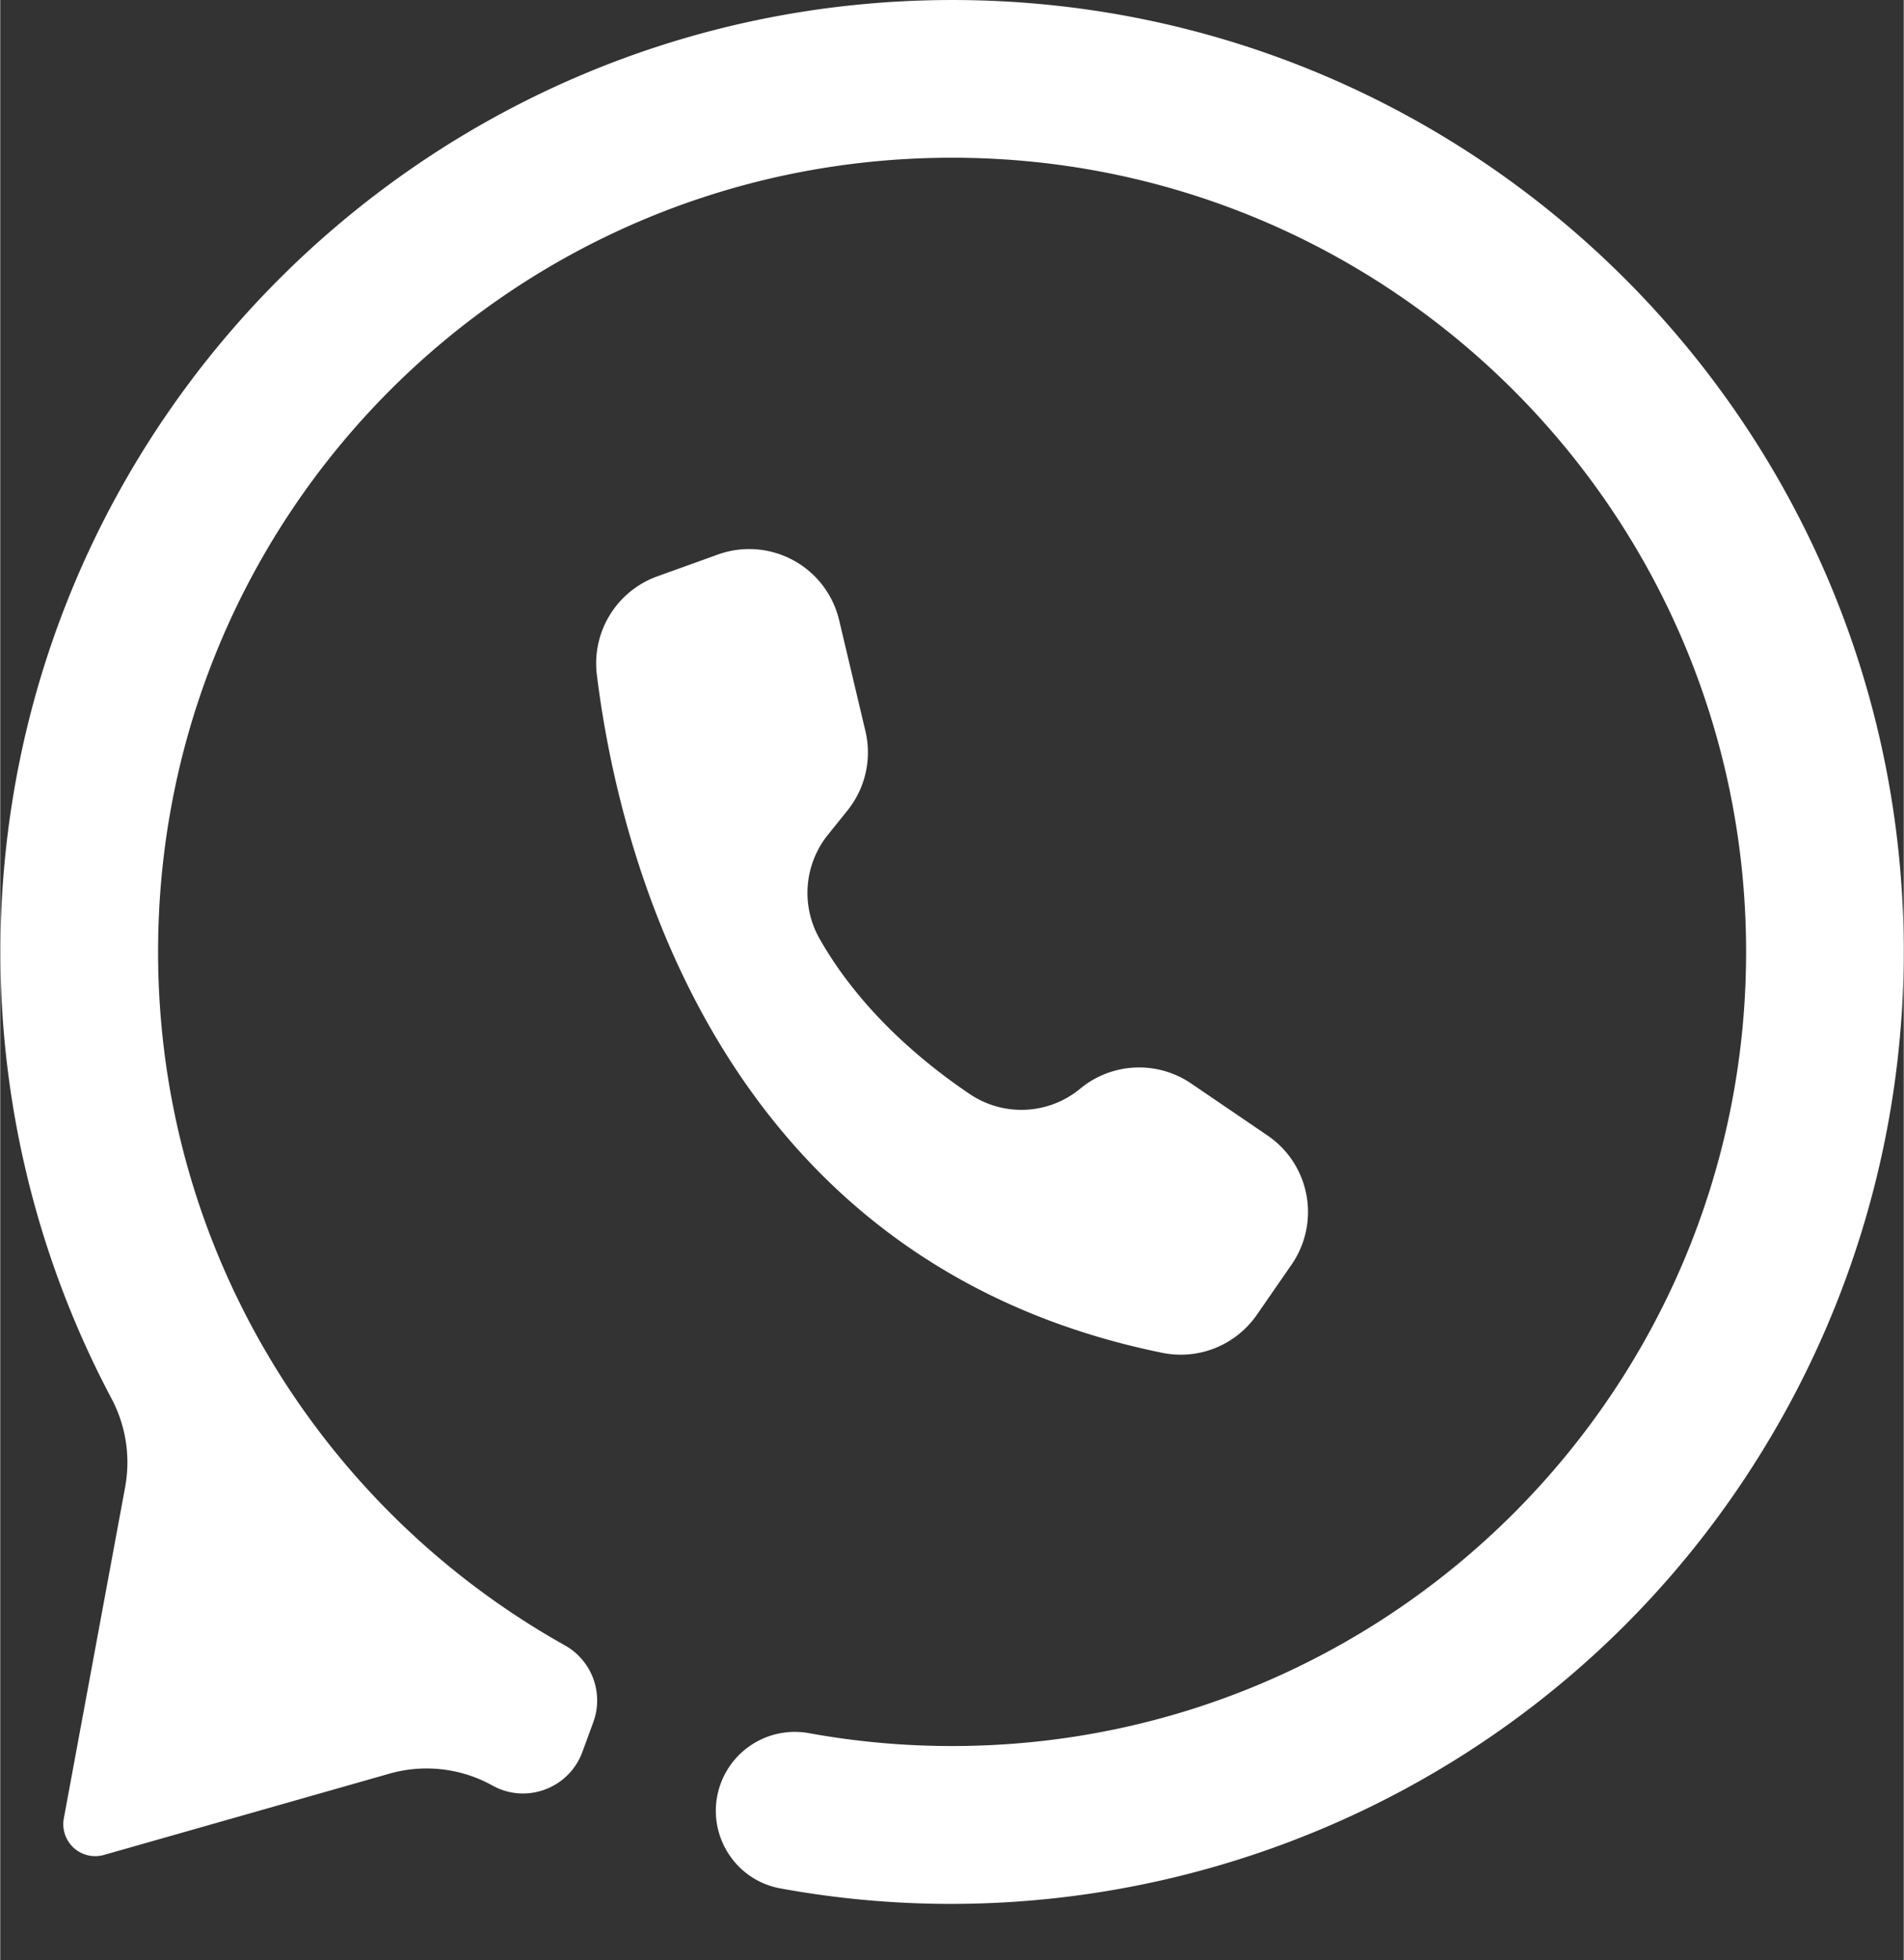 <?xml version="1.0" encoding="UTF-8" standalone="no"?><svg xmlns="http://www.w3.org/2000/svg" xmlns:xlink="http://www.w3.org/1999/xlink" data-name="Layer 1" fill="#000000" height="1651" preserveAspectRatio="xMidYMid meet" version="1" viewBox="198.3 174.3 1603.6 1651.0" width="1604" zoomAndPan="magnify"><rect x="198.3" y="174.3" width="1603.6" height="1651.0" fill="#333333" stroke="none"/><g id="change1_1"><path d="M1801.888,976.029a801.817,801.817,0,0,1-99.7,387.01c-170.9,309.913-516.711,462.239-846.658,401.8-41.636-7.627-65.521-51.857-49.246-90.932h0a66.525,66.525,0,0,1,73.378-39.819,672.732,672.732,0,0,0,120.515,10.832c369.42,0,668.9-299.47,668.9-668.9,0-370.932-301.953-671.347-673.47-668.865-368.467,2.462-664.473,300.655-664.329,669.131.1,250.878,138.3,469.462,342.716,583.846a53.206,53.206,0,0,1,23.9,64.76l-9.174,25.012c-11.2,30.54-46.987,44.107-75.488,28.428l-.549-.3a114.311,114.311,0,0,0-86.559-9.83l-240.451,68.45a26.911,26.911,0,0,1-33.81-30.76l51.661-279.07a114.681,114.681,0,0,0-11.581-74.75,801.873,801.873,0,0,1-93.48-375.51c-.15-442.91,358.791-802.09,801.71-802.25C1442.948,174.309,1801.888,533.259,1801.888,976.029Z" fill="#ffffff"/></g><g id="change1_2"><path d="M1286.169,1239.425l-29.29,42.33a77.922,77.922,0,0,1-79.65,31.98c-376.62-76.83-458.52-426.52-476.31-571.07a77.931,77.931,0,0,1,50.91-82.92l51.05-18.38a79.778,79.778,0,0,1,8.42-2.51,77.885,77.885,0,0,1,93.74,57.84l22.14,93.46a77.894,77.894,0,0,1-15.11,66.74L895.5,877.5a78.117,78.117,0,0,0-6.89,87.58c34.43,60.67,87.45,104.43,126.62,130.82a77.735,77.735,0,0,0,92.92-4.69,77.888,77.888,0,0,1,93.43-4.33l64.39,43.84.5.34A77.9,77.9,0,0,1,1286.169,1239.425Z" fill="#ffffff"/></g></svg>